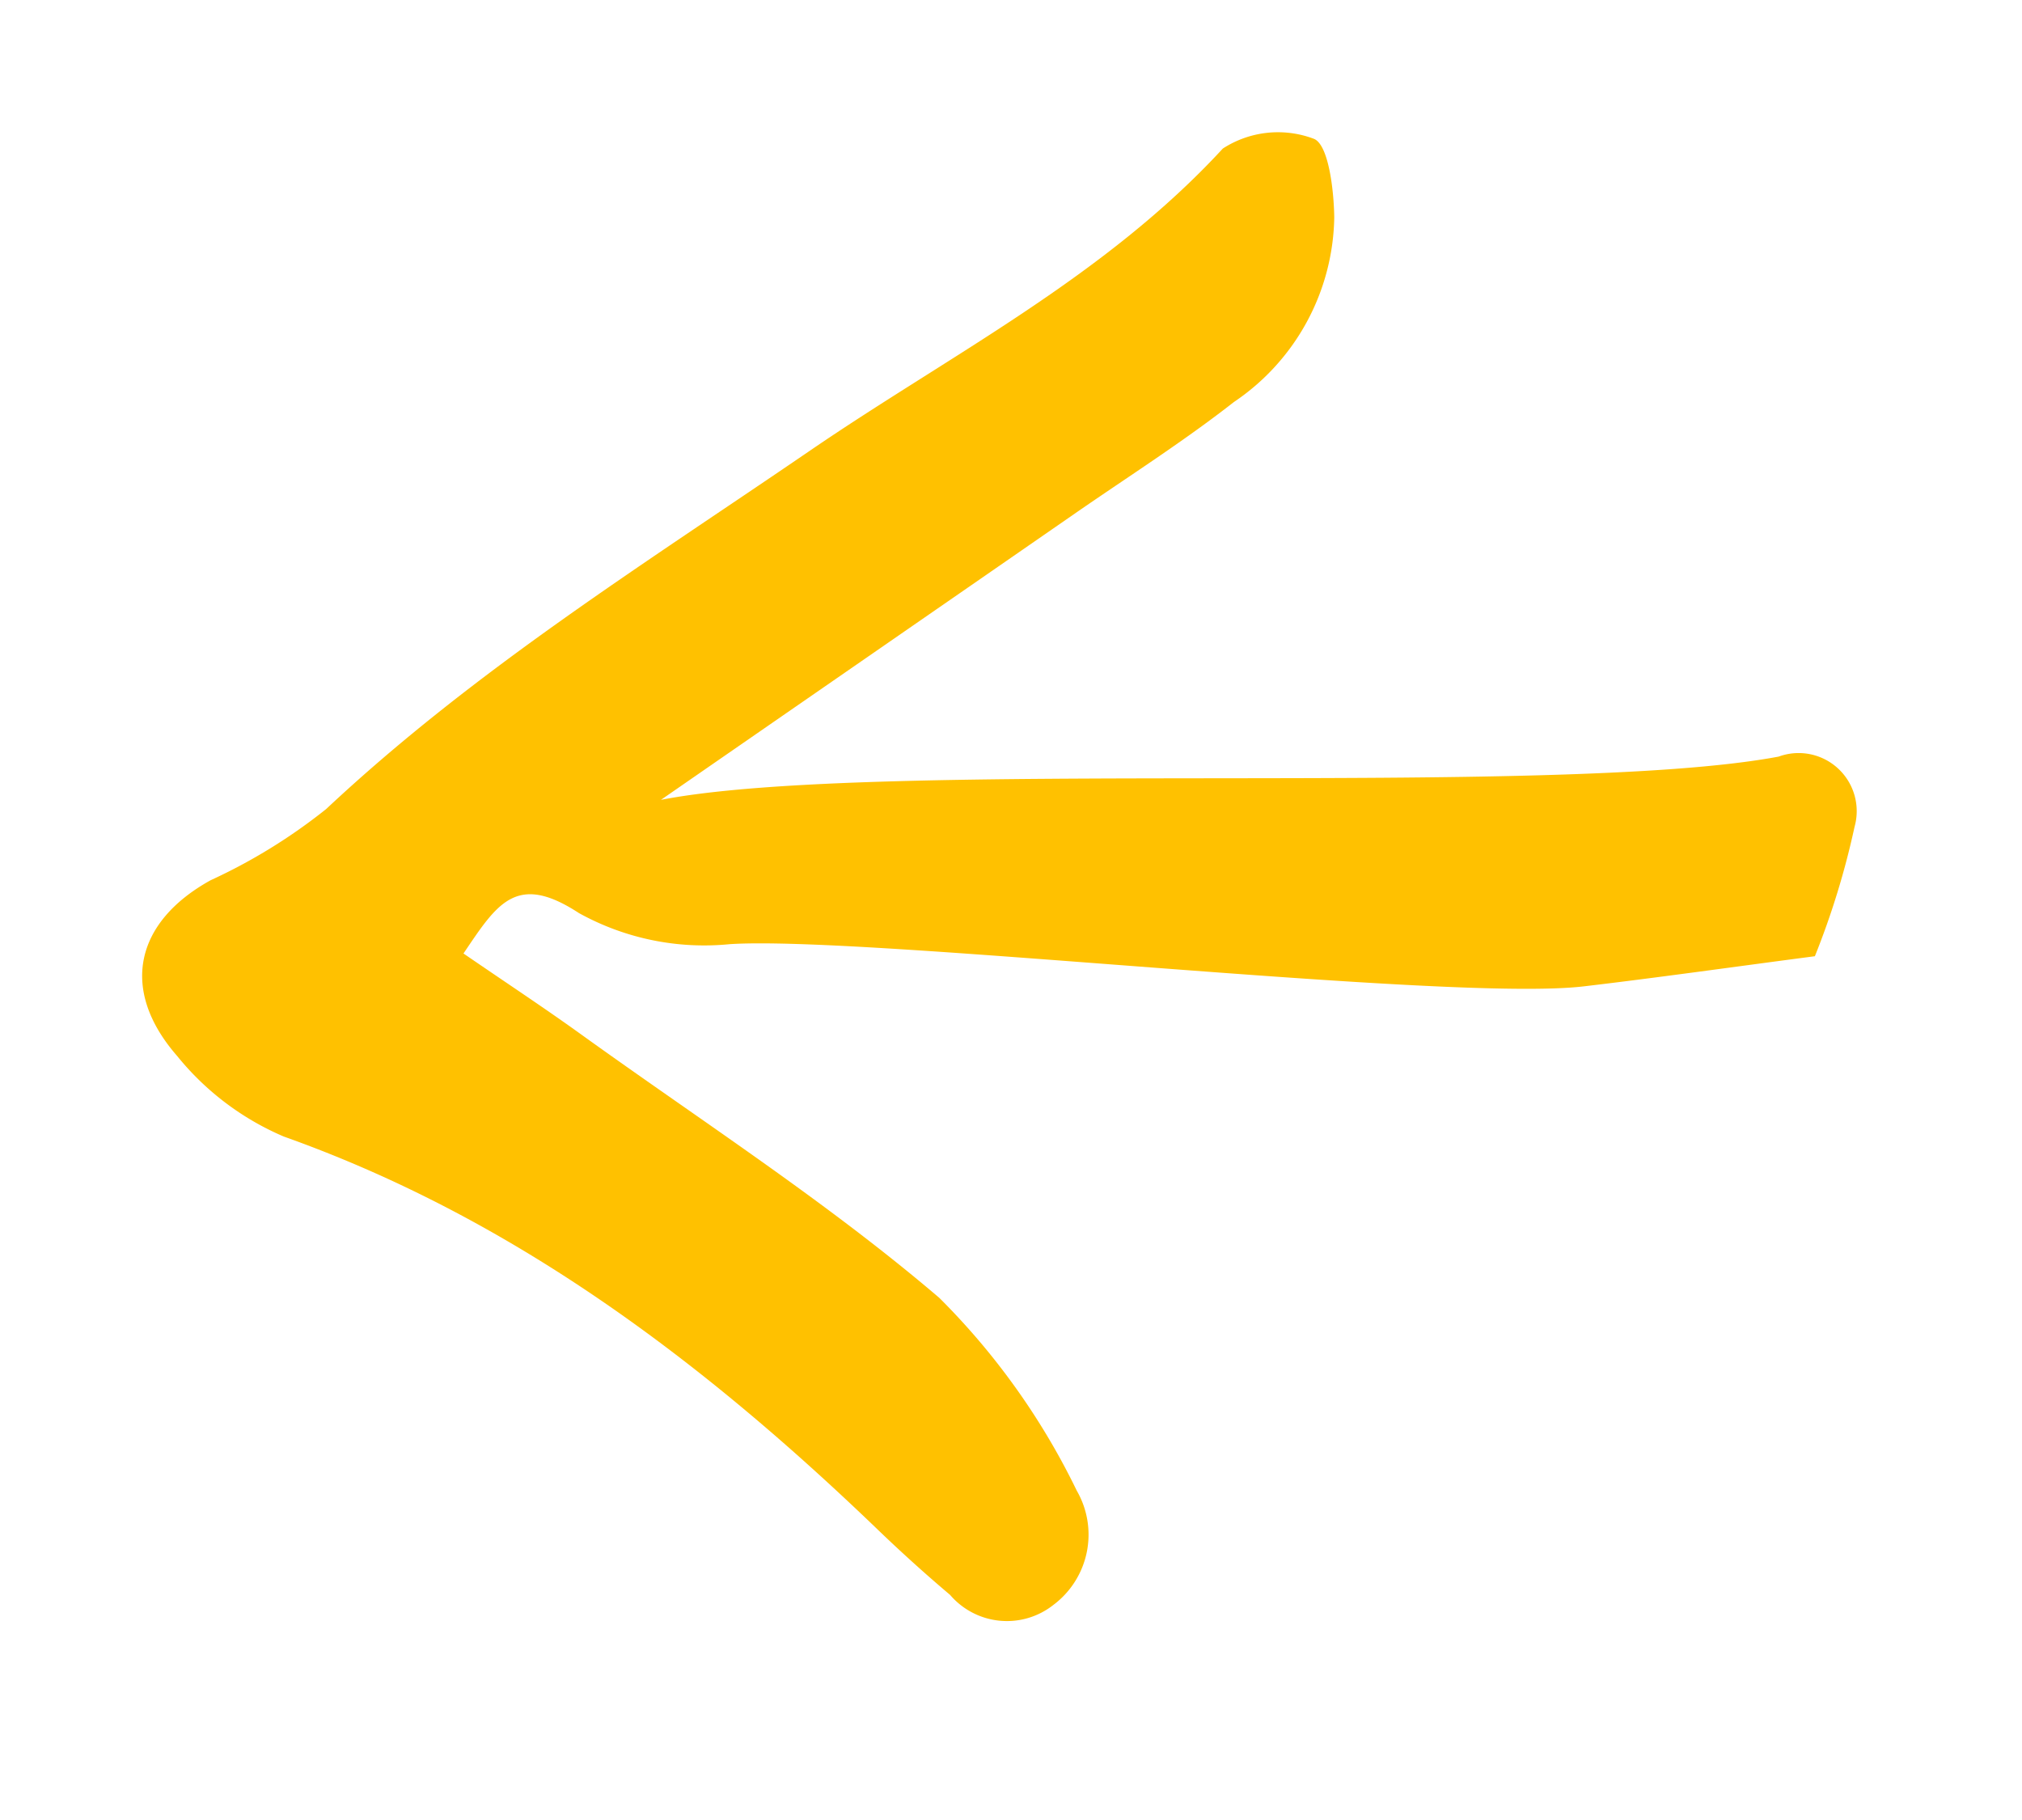 <svg xmlns="http://www.w3.org/2000/svg" width="47.833" height="43.05" viewBox="0 0 47.833 43.05">
  <g id="그룹_54929" data-name="그룹 54929" transform="translate(0)">
    <rect id="사각형_33520" data-name="사각형 33520" width="47.833" height="43.05" transform="translate(0 0)" fill="none"/>
    <g id="그룹_53566" data-name="그룹 53566" transform="translate(0.001 0.597)">
      <path id="패스_41272" data-name="패스 41272" d="M27.151,21.015c-3.58,1.21-7.44,2.512-11.3,3.818-1.445.489-2.911.92-4.324,1.492a5.365,5.365,0,0,0-3.483,3.541c-.172.63-.345,1.7-.048,1.923a2.4,2.4,0,0,0,2.132.371c3.533-2.151,7.53-2.907,11.343-4.172,4.516-1.5,9.08-2.808,13.355-5a13.236,13.236,0,0,1,3.091-.865c1.986-.456,2.792-1.89,1.906-3.778a6.542,6.542,0,0,0-1.9-2.527C33.262,12.484,29.9,8.027,27.033,3.1c-.4-.694-.825-1.38-1.272-2.047A1.771,1.771,0,0,0,23.486.147,2.078,2.078,0,0,0,22.2,2.595a16.729,16.729,0,0,0,1.87,5.283c1.932,2.916,4.25,5.565,6.419,8.315.658.835,1.35,1.642,2.155,2.616-1.087.91-1.729,1.509-2.889.166a6.117,6.117,0,0,0-3.226-1.69c-3.127-.679-15.981-6.011-19.144-6.528-1.75-.286-3.507-.53-5.454-.822A19.015,19.015,0,0,0,.186,12.617,1.374,1.374,0,0,0,1.454,14.71c5.405.509,20.489,5.849,25.7,6.305" transform="translate(47.527 31.039) rotate(164)" fill="#ffc100"/>
    </g>
  </g>
</svg>
